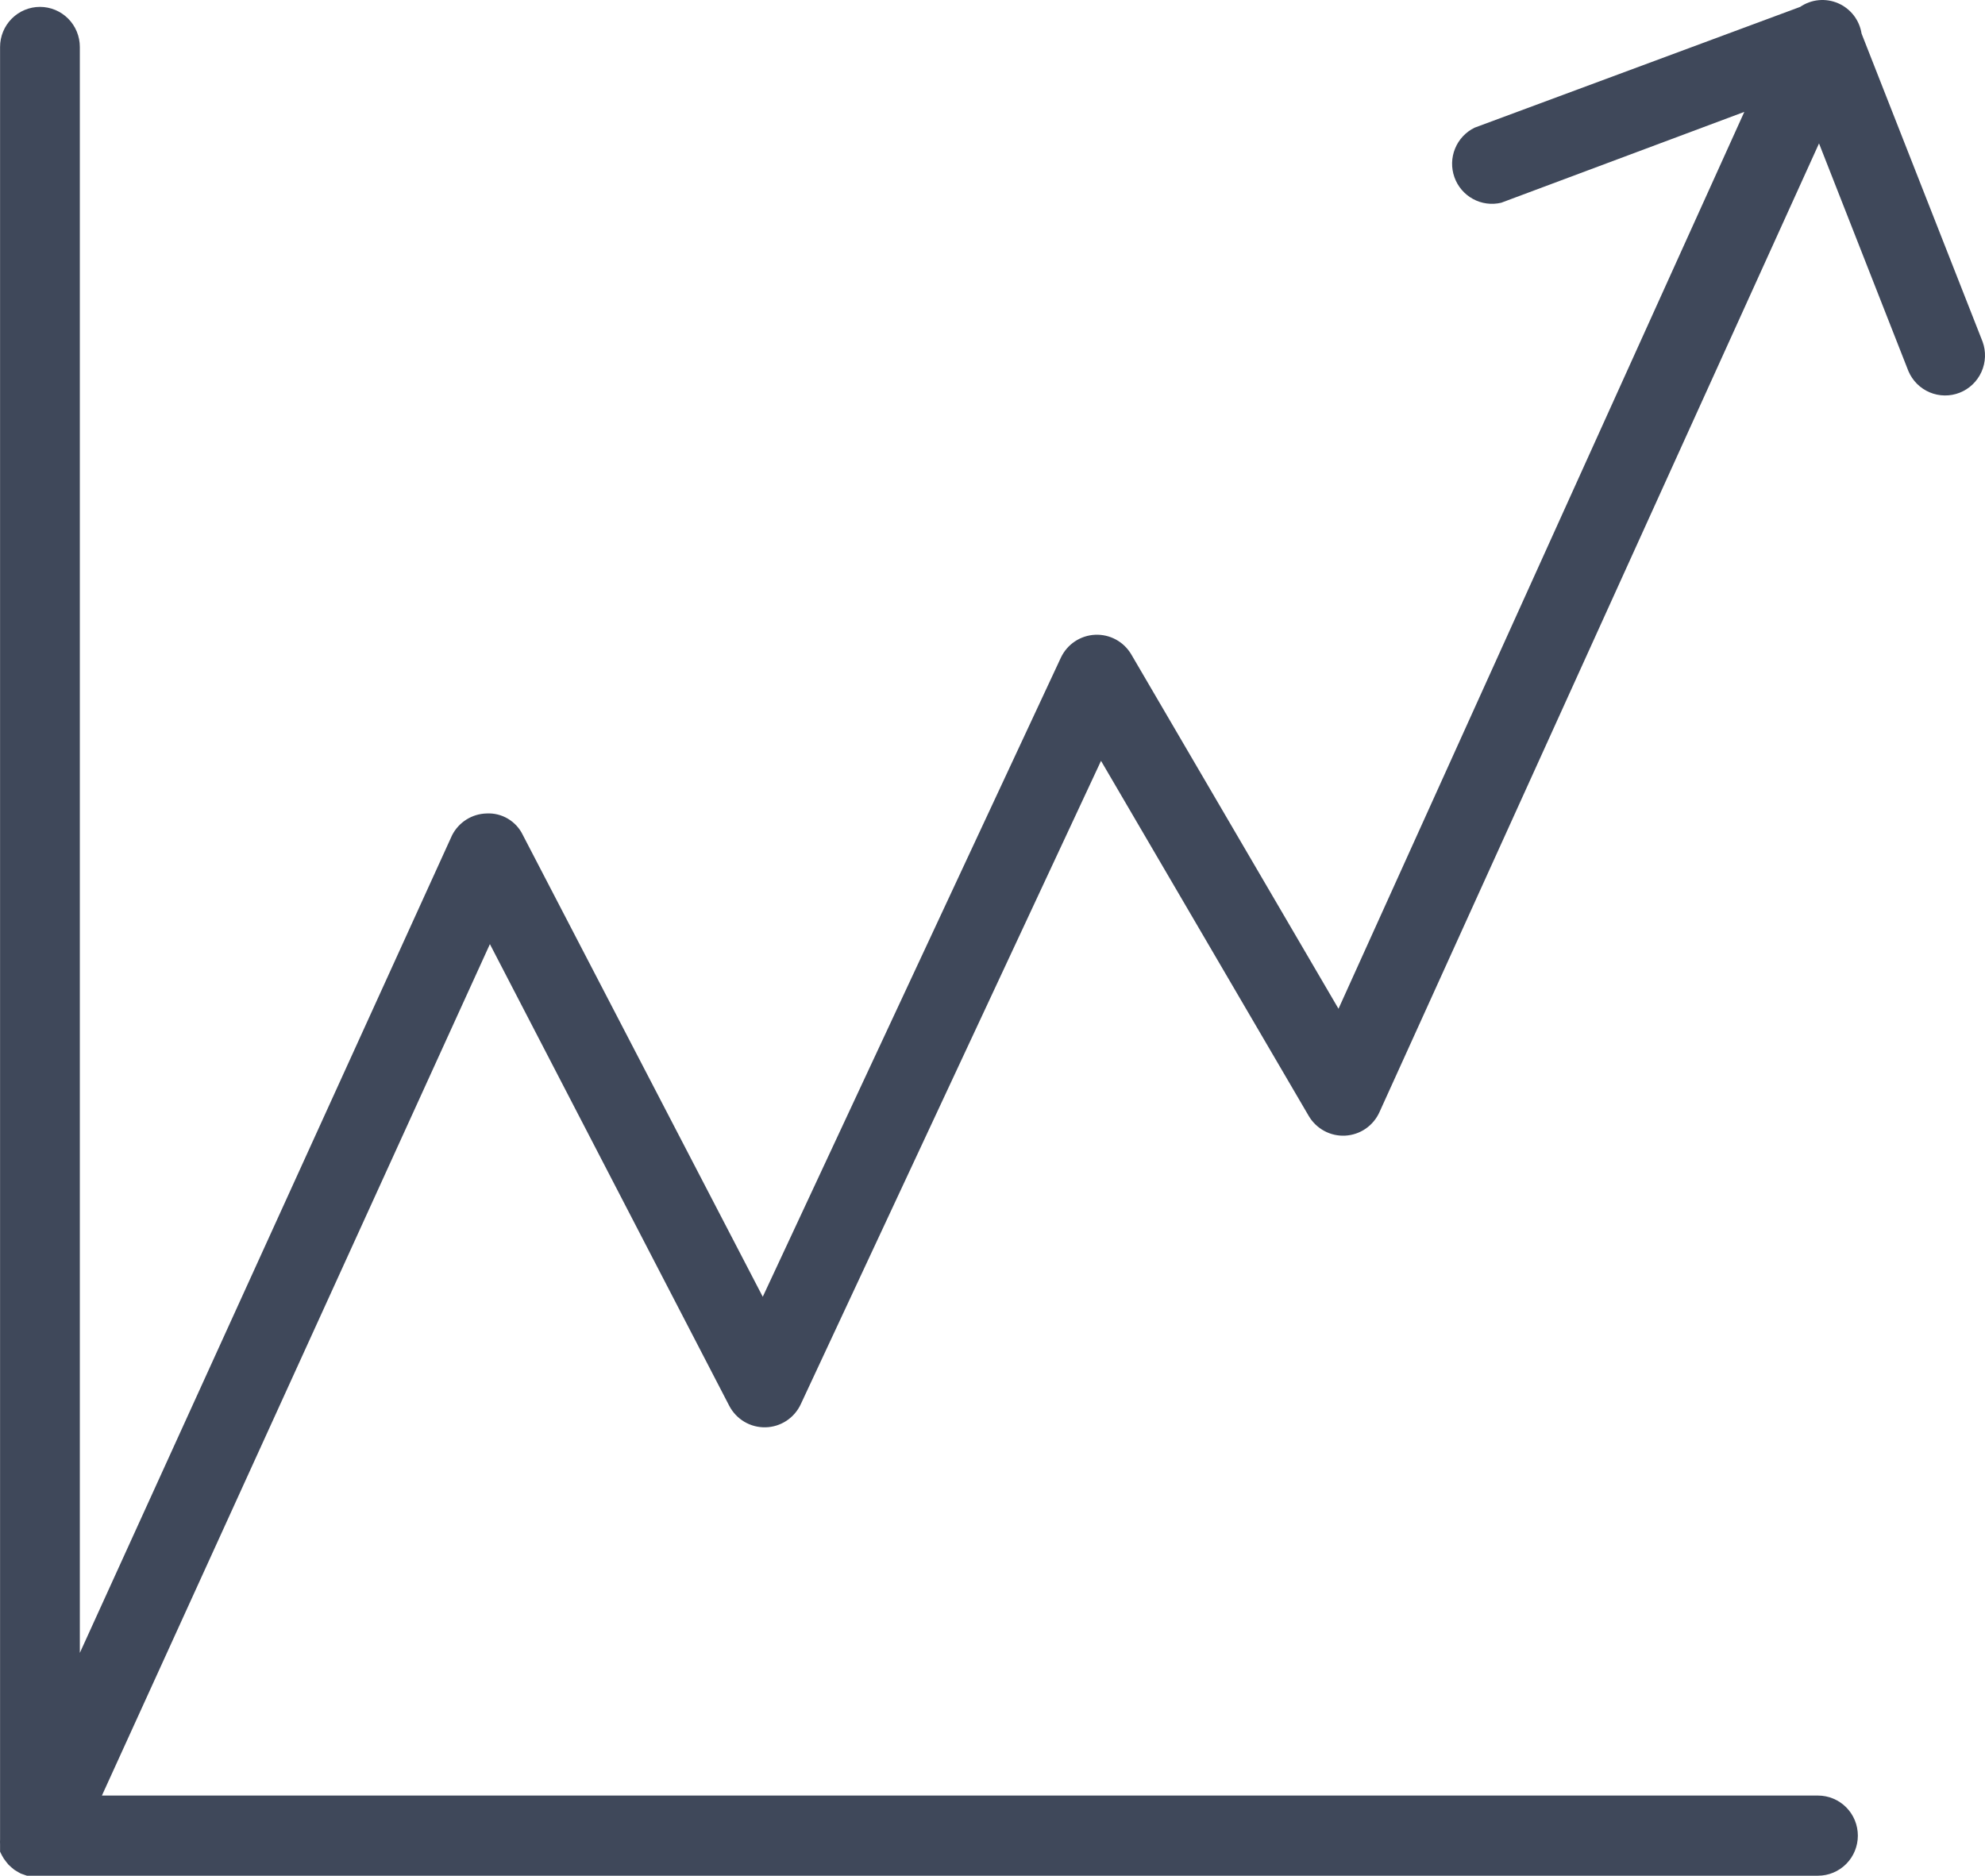 <?xml version="1.0" encoding="UTF-8"?> <svg xmlns="http://www.w3.org/2000/svg" width="91" height="86" viewBox="0 0 91 86" fill="none"> <path d="M90.889 15.665L85.342 1.541C85.294 1.237 85.171 0.95 84.984 0.707C84.796 0.464 84.55 0.272 84.269 0.15C83.988 0.028 83.681 -0.021 83.376 0.008C83.072 0.037 82.779 0.143 82.526 0.316L67.604 5.853C67.198 6.05 66.878 6.391 66.707 6.81C66.535 7.229 66.524 7.697 66.676 8.124C66.827 8.551 67.13 8.906 67.526 9.122C67.922 9.339 68.384 9.4 68.823 9.295L79.966 5.13L61.362 46.251L51.865 30.009C51.696 29.72 51.453 29.484 51.16 29.324C50.868 29.165 50.538 29.089 50.205 29.104C49.873 29.119 49.551 29.225 49.274 29.41C48.997 29.595 48.776 29.853 48.634 30.155L34.968 59.456L23.971 38.289C23.822 37.976 23.583 37.715 23.286 37.538C22.989 37.361 22.646 37.277 22.301 37.297C21.974 37.306 21.656 37.403 21.38 37.577C21.103 37.752 20.878 37.998 20.728 38.289L3.66 75.784V2.154C3.66 1.666 3.468 1.199 3.125 0.854C2.782 0.51 2.317 0.316 1.832 0.316C1.347 0.316 0.882 0.51 0.539 0.854C0.196 1.199 0.003 1.666 0.003 2.154V84.224C0.003 84.224 0.003 84.31 0.003 84.346C-0.001 84.416 -0.001 84.485 0.003 84.555C0.003 84.555 0.003 84.665 0.003 84.726C0.003 84.787 0.003 84.836 0.003 84.898L0.088 85.069L0.174 85.216L0.283 85.363L0.393 85.498L0.527 85.62L0.661 85.731L0.844 85.841L0.954 85.902L1.234 86H1.307H1.661H83.343C83.828 86 84.293 85.806 84.636 85.462C84.979 85.117 85.171 84.65 85.171 84.163C85.171 83.675 84.979 83.208 84.636 82.863C84.293 82.519 83.828 82.325 83.343 82.325H4.672L22.459 43.287L33.431 64.454C33.589 64.758 33.829 65.011 34.122 65.186C34.416 65.361 34.753 65.449 35.094 65.441C35.435 65.434 35.768 65.33 36.053 65.143C36.339 64.955 36.567 64.691 36.711 64.38L50.475 34.884L59.996 51.163C60.166 51.453 60.412 51.691 60.707 51.851C61.002 52.011 61.335 52.086 61.67 52.068C62.004 52.05 62.328 51.941 62.605 51.751C62.881 51.561 63.101 51.298 63.239 50.992L83.391 6.576L87.488 17.012C87.674 17.453 88.024 17.804 88.464 17.989C88.904 18.174 89.398 18.18 89.842 18.004C90.286 17.828 90.644 17.485 90.839 17.048C91.035 16.611 91.053 16.115 90.889 15.665V15.665Z" fill="#3F485A"></path> </svg> 